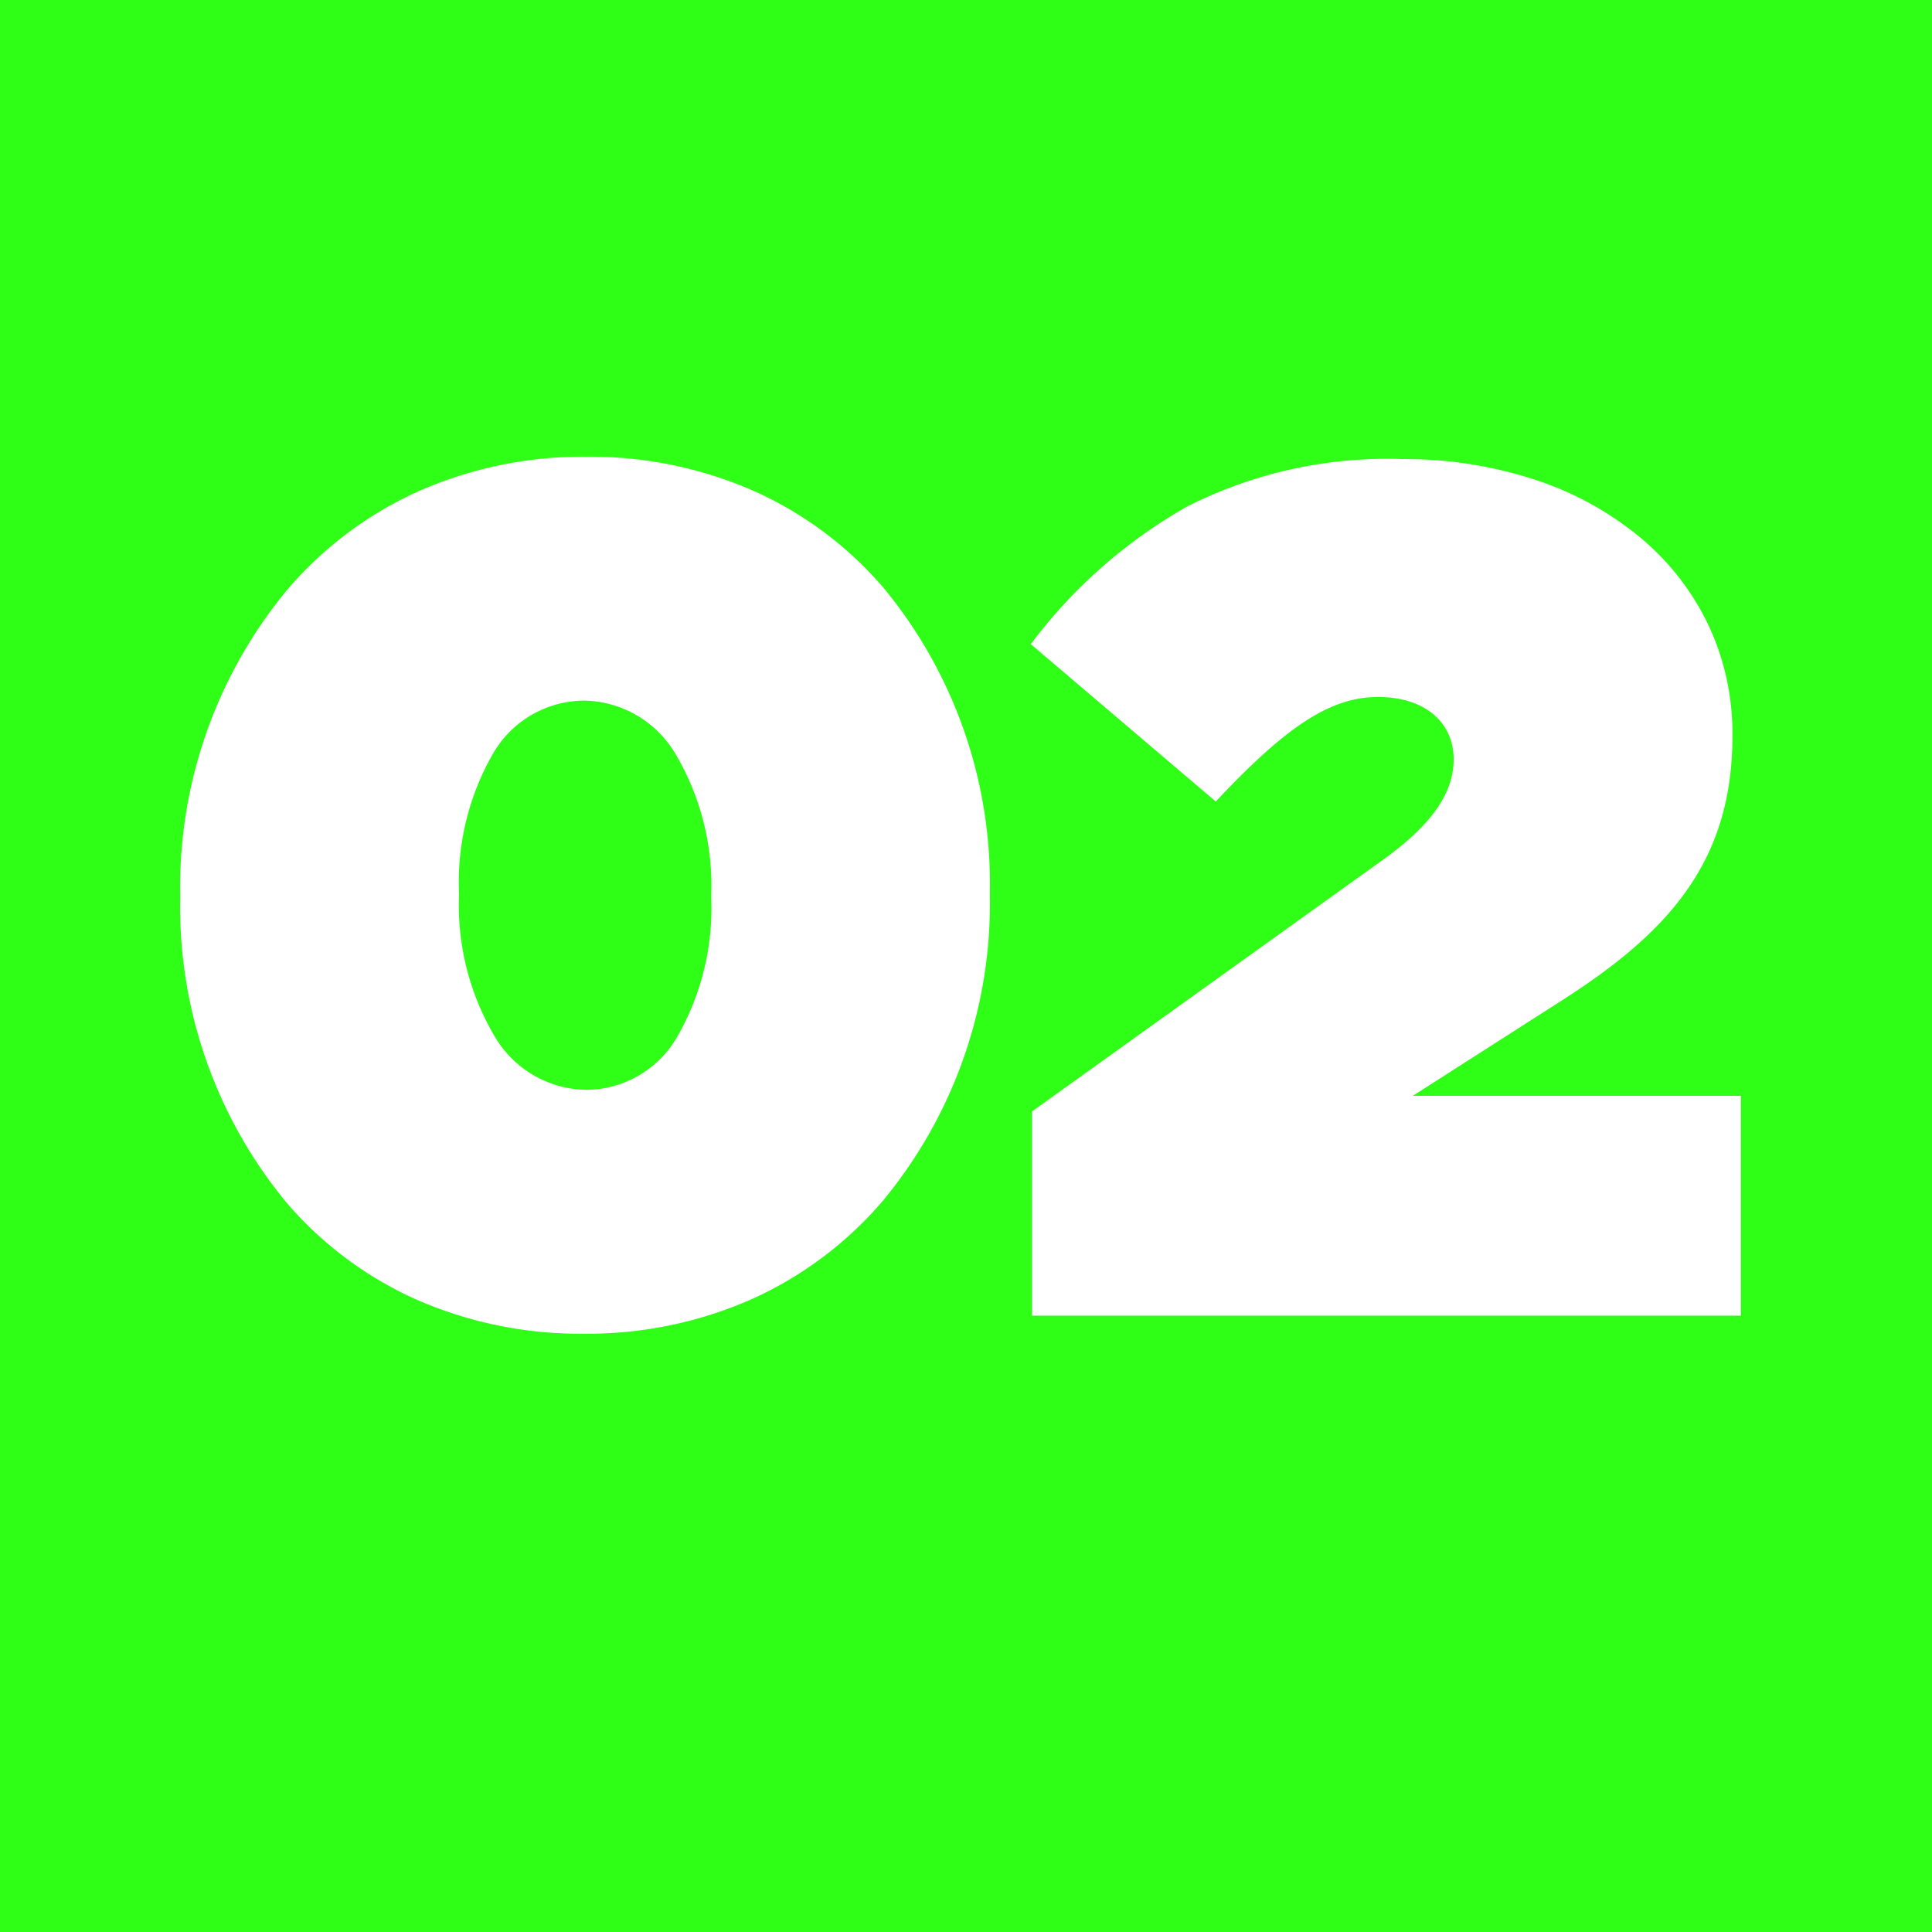 <?xml version="1.0" encoding="UTF-8"?>
<svg xmlns="http://www.w3.org/2000/svg" id="_02_Block" data-name="02 Block" width="102.922" height="102.923" viewBox="0 0 102.922 102.923">
  <path id="Subtraction_28" data-name="Subtraction 28" d="M102.922-8552.078H0V-8655H102.922v102.922Zm-71.689-78.593a21.622,21.622,0,0,0-9.1,1.913,19.96,19.96,0,0,0-6.8,5.136A24.837,24.837,0,0,0,9.6-8607.31v.126a24.75,24.75,0,0,0,5.664,16.248,19.712,19.712,0,0,0,6.756,5.092,21.68,21.68,0,0,0,9.084,1.893,21.622,21.622,0,0,0,9.1-1.913,19.965,19.965,0,0,0,6.8-5.135,24.834,24.834,0,0,0,5.728-16.311v-.128a24.752,24.752,0,0,0-5.664-16.249,19.706,19.706,0,0,0-6.756-5.091A21.66,21.66,0,0,0,31.233-8630.671Zm42.176,12.8c2.449,0,4.031,1.306,4.031,3.327,0,1.834-1.24,3.563-3.9,5.441l-18.561,13.311v10.88h37.76v-11.712H75.264l8-5.119c5.417-3.482,9.025-7.2,9.025-14.015v-.128a13.5,13.5,0,0,0-1.31-5.882,13.78,13.78,0,0,0-3.65-4.64,17.052,17.052,0,0,0-5.57-3.043,22.353,22.353,0,0,0-7.071-1.094,23.55,23.55,0,0,0-11.448,2.528,27.092,27.092,0,0,0-8.327,7.329l9.855,8.385C68.566-8616.36,70.908-8617.87,73.409-8617.87Zm-42.176,20.928a5.753,5.753,0,0,1-4.9-2.88,13.722,13.722,0,0,1-1.88-7.487v-.128a13.74,13.74,0,0,1,1.816-7.425,5.633,5.633,0,0,1,4.839-2.814,5.752,5.752,0,0,1,4.9,2.879,13.723,13.723,0,0,1,1.88,7.488v.126a13.74,13.74,0,0,1-1.816,7.425A5.63,5.63,0,0,1,31.233-8596.942Z" transform="translate(0 8655.001)" fill="#2FFF17"></path>
</svg>

